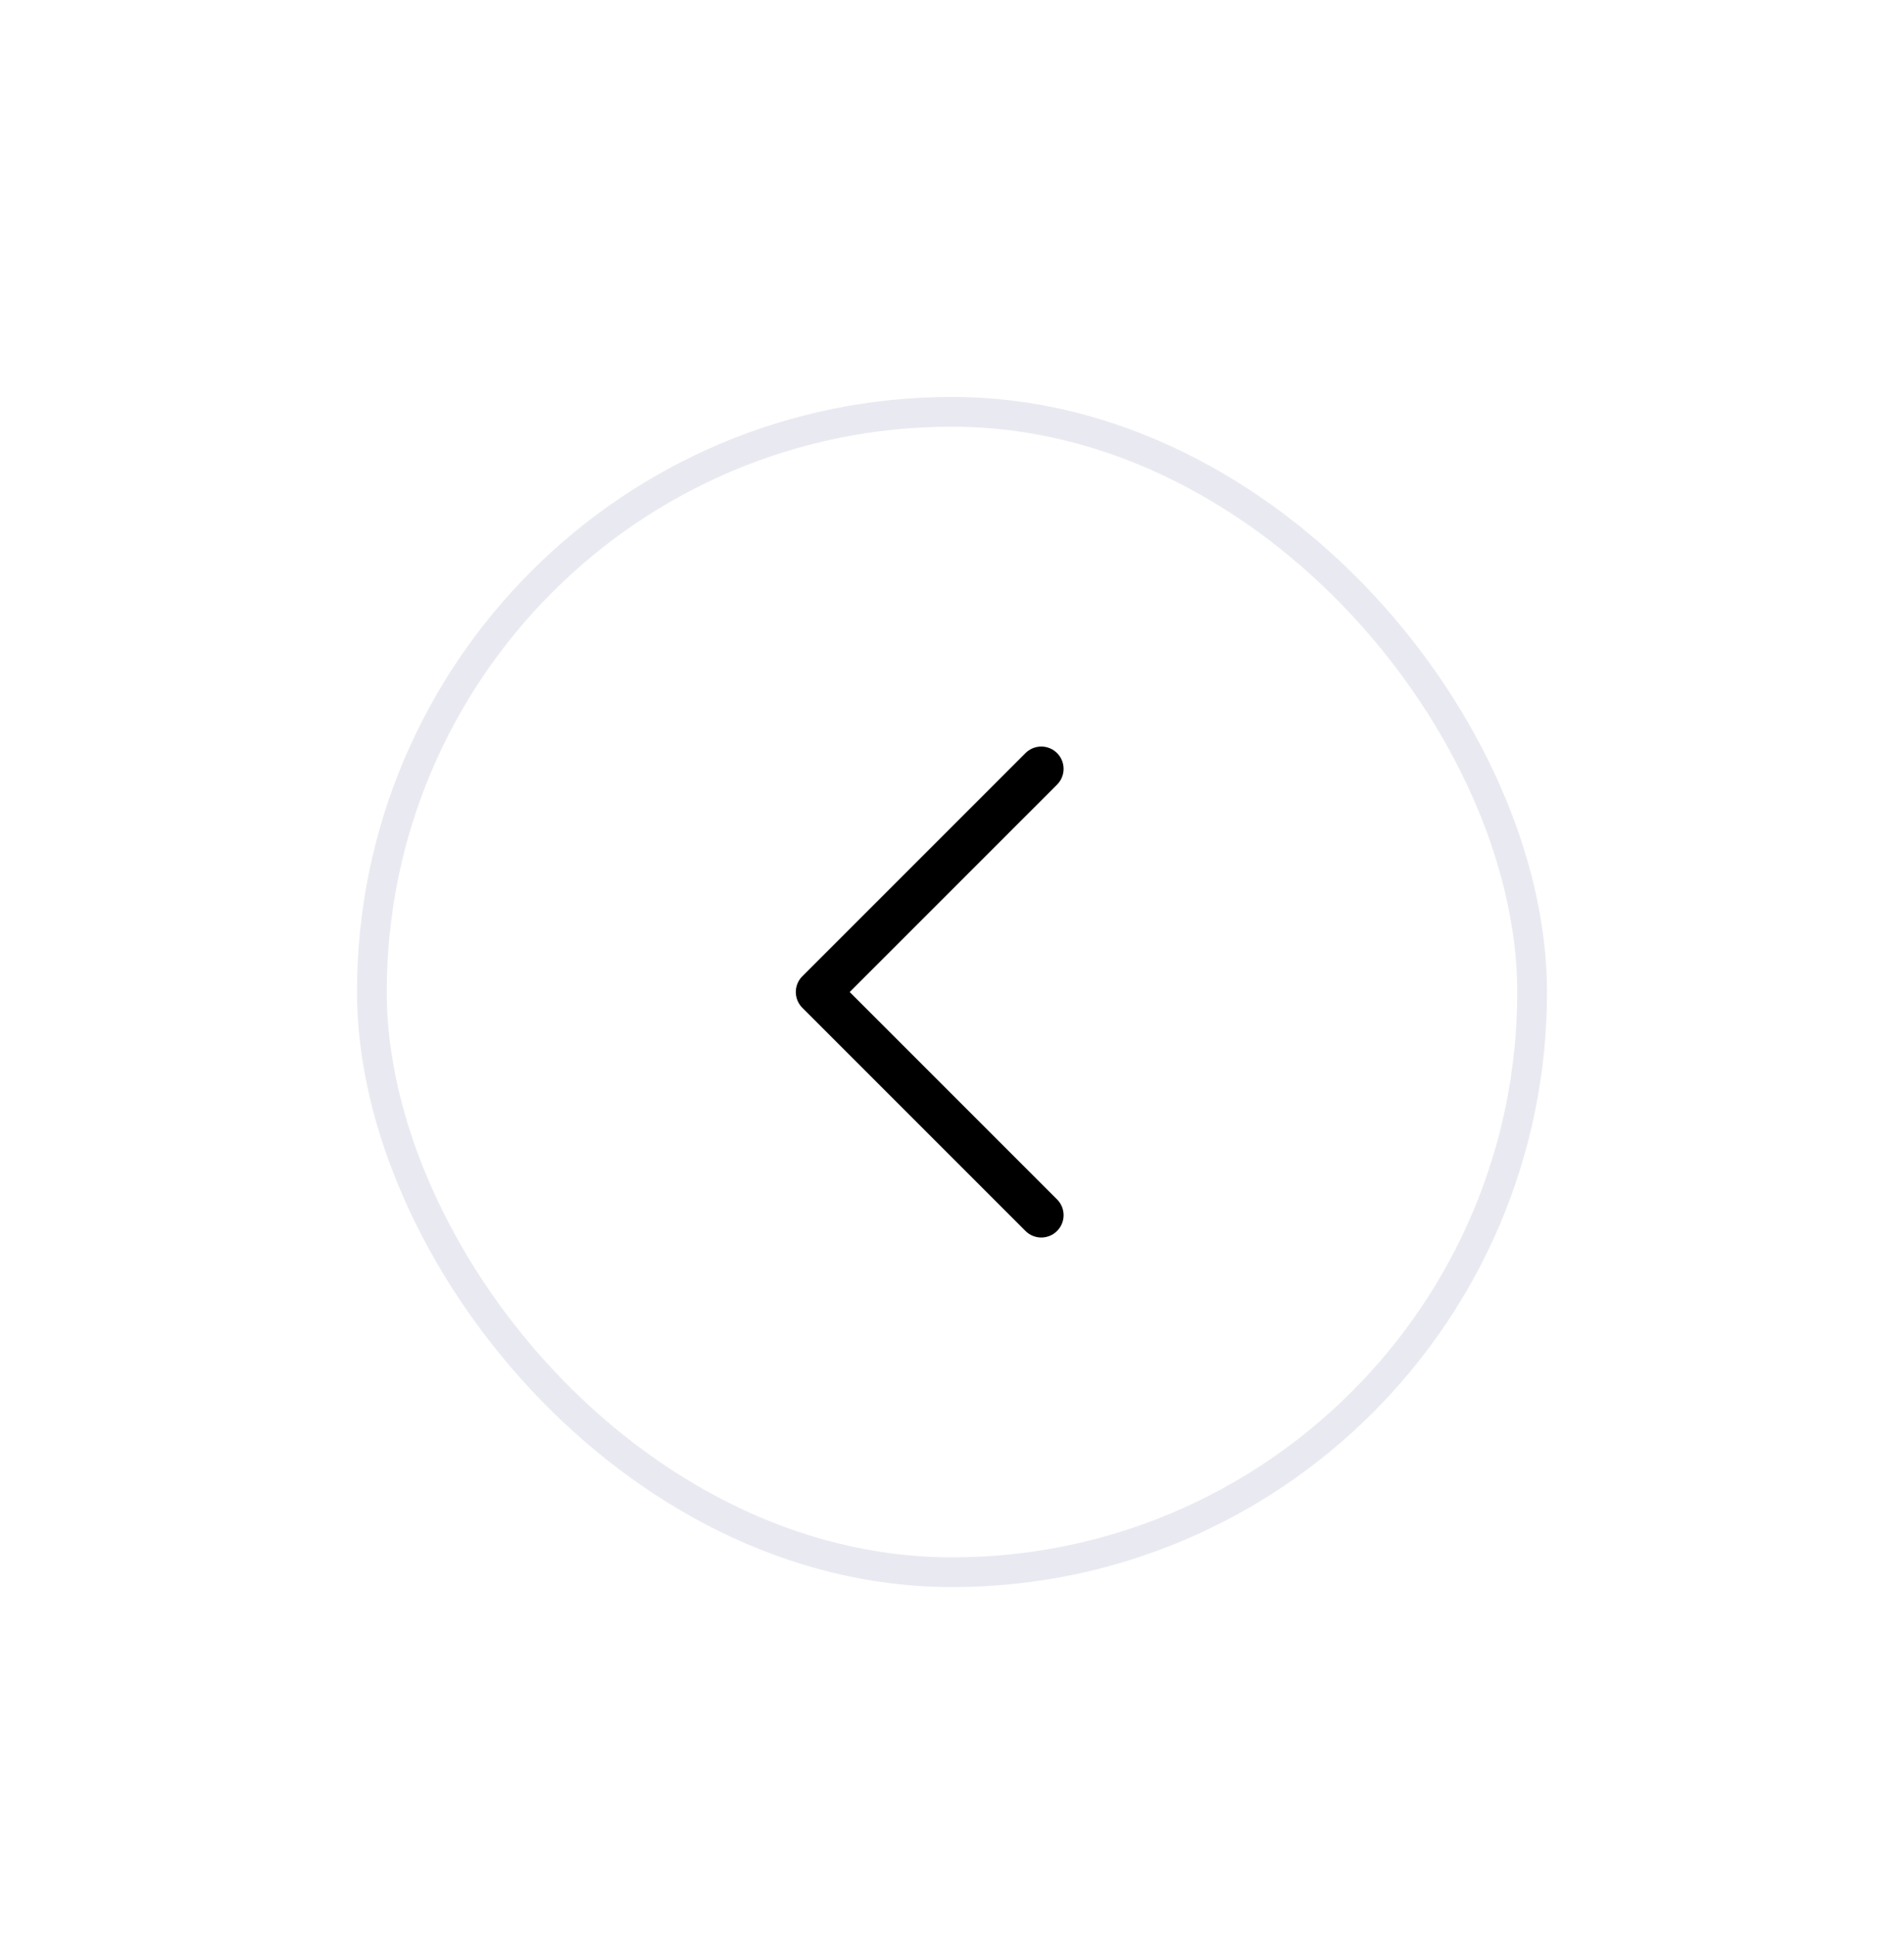 <svg width="64" height="65" viewBox="0 0 64 65" fill="none" xmlns="http://www.w3.org/2000/svg">
<g filter="url(#filter0_dd_185_38395)">
<rect x="12" y="10.34" width="40" height="40" rx="20" fill="white"/>
<rect x="12.5" y="10.84" width="39" height="39" rx="19.5" stroke="#E9EAF1"/>
<path d="M35.531 37.31C35.601 37.379 35.656 37.462 35.694 37.553C35.732 37.644 35.751 37.742 35.751 37.84C35.751 37.939 35.732 38.036 35.694 38.127C35.656 38.218 35.601 38.301 35.531 38.371C35.462 38.441 35.379 38.496 35.288 38.534C35.197 38.571 35.099 38.591 35.001 38.591C34.902 38.591 34.804 38.571 34.713 38.534C34.622 38.496 34.54 38.441 34.47 38.371L26.97 30.871C26.9 30.801 26.845 30.718 26.807 30.628C26.769 30.536 26.75 30.439 26.75 30.34C26.75 30.242 26.769 30.144 26.807 30.053C26.845 29.962 26.9 29.879 26.97 29.81L34.47 22.31C34.611 22.169 34.802 22.09 35.001 22.09C35.2 22.09 35.391 22.169 35.531 22.31C35.672 22.45 35.751 22.641 35.751 22.84C35.751 23.039 35.672 23.23 35.531 23.371L28.561 30.34L35.531 37.31Z" fill="black"/>
</g>
<defs>
<filter id="filter0_dd_185_38395" x="0" y="0.34" width="64" height="64" filterUnits="userSpaceOnUse" color-interpolation-filters="sRGB">
<feFlood flood-opacity="0" result="BackgroundImageFix"/>
<feColorMatrix in="SourceAlpha" type="matrix" values="0 0 0 0 0 0 0 0 0 0 0 0 0 0 0 0 0 0 127 0" result="hardAlpha"/>
<feOffset dy="2"/>
<feGaussianBlur stdDeviation="6"/>
<feColorMatrix type="matrix" values="0 0 0 0 0.106 0 0 0 0 0.122 0 0 0 0 0.196 0 0 0 0.04 0"/>
<feBlend mode="normal" in2="BackgroundImageFix" result="effect1_dropShadow_185_38395"/>
<feColorMatrix in="SourceAlpha" type="matrix" values="0 0 0 0 0 0 0 0 0 0 0 0 0 0 0 0 0 0 127 0" result="hardAlpha"/>
<feOffset dy="1"/>
<feGaussianBlur stdDeviation="0.5"/>
<feColorMatrix type="matrix" values="0 0 0 0 0.106 0 0 0 0 0.122 0 0 0 0 0.196 0 0 0 0.04 0"/>
<feBlend mode="normal" in2="effect1_dropShadow_185_38395" result="effect2_dropShadow_185_38395"/>
<feBlend mode="normal" in="SourceGraphic" in2="effect2_dropShadow_185_38395" result="shape"/>
</filter>
</defs>
</svg>
